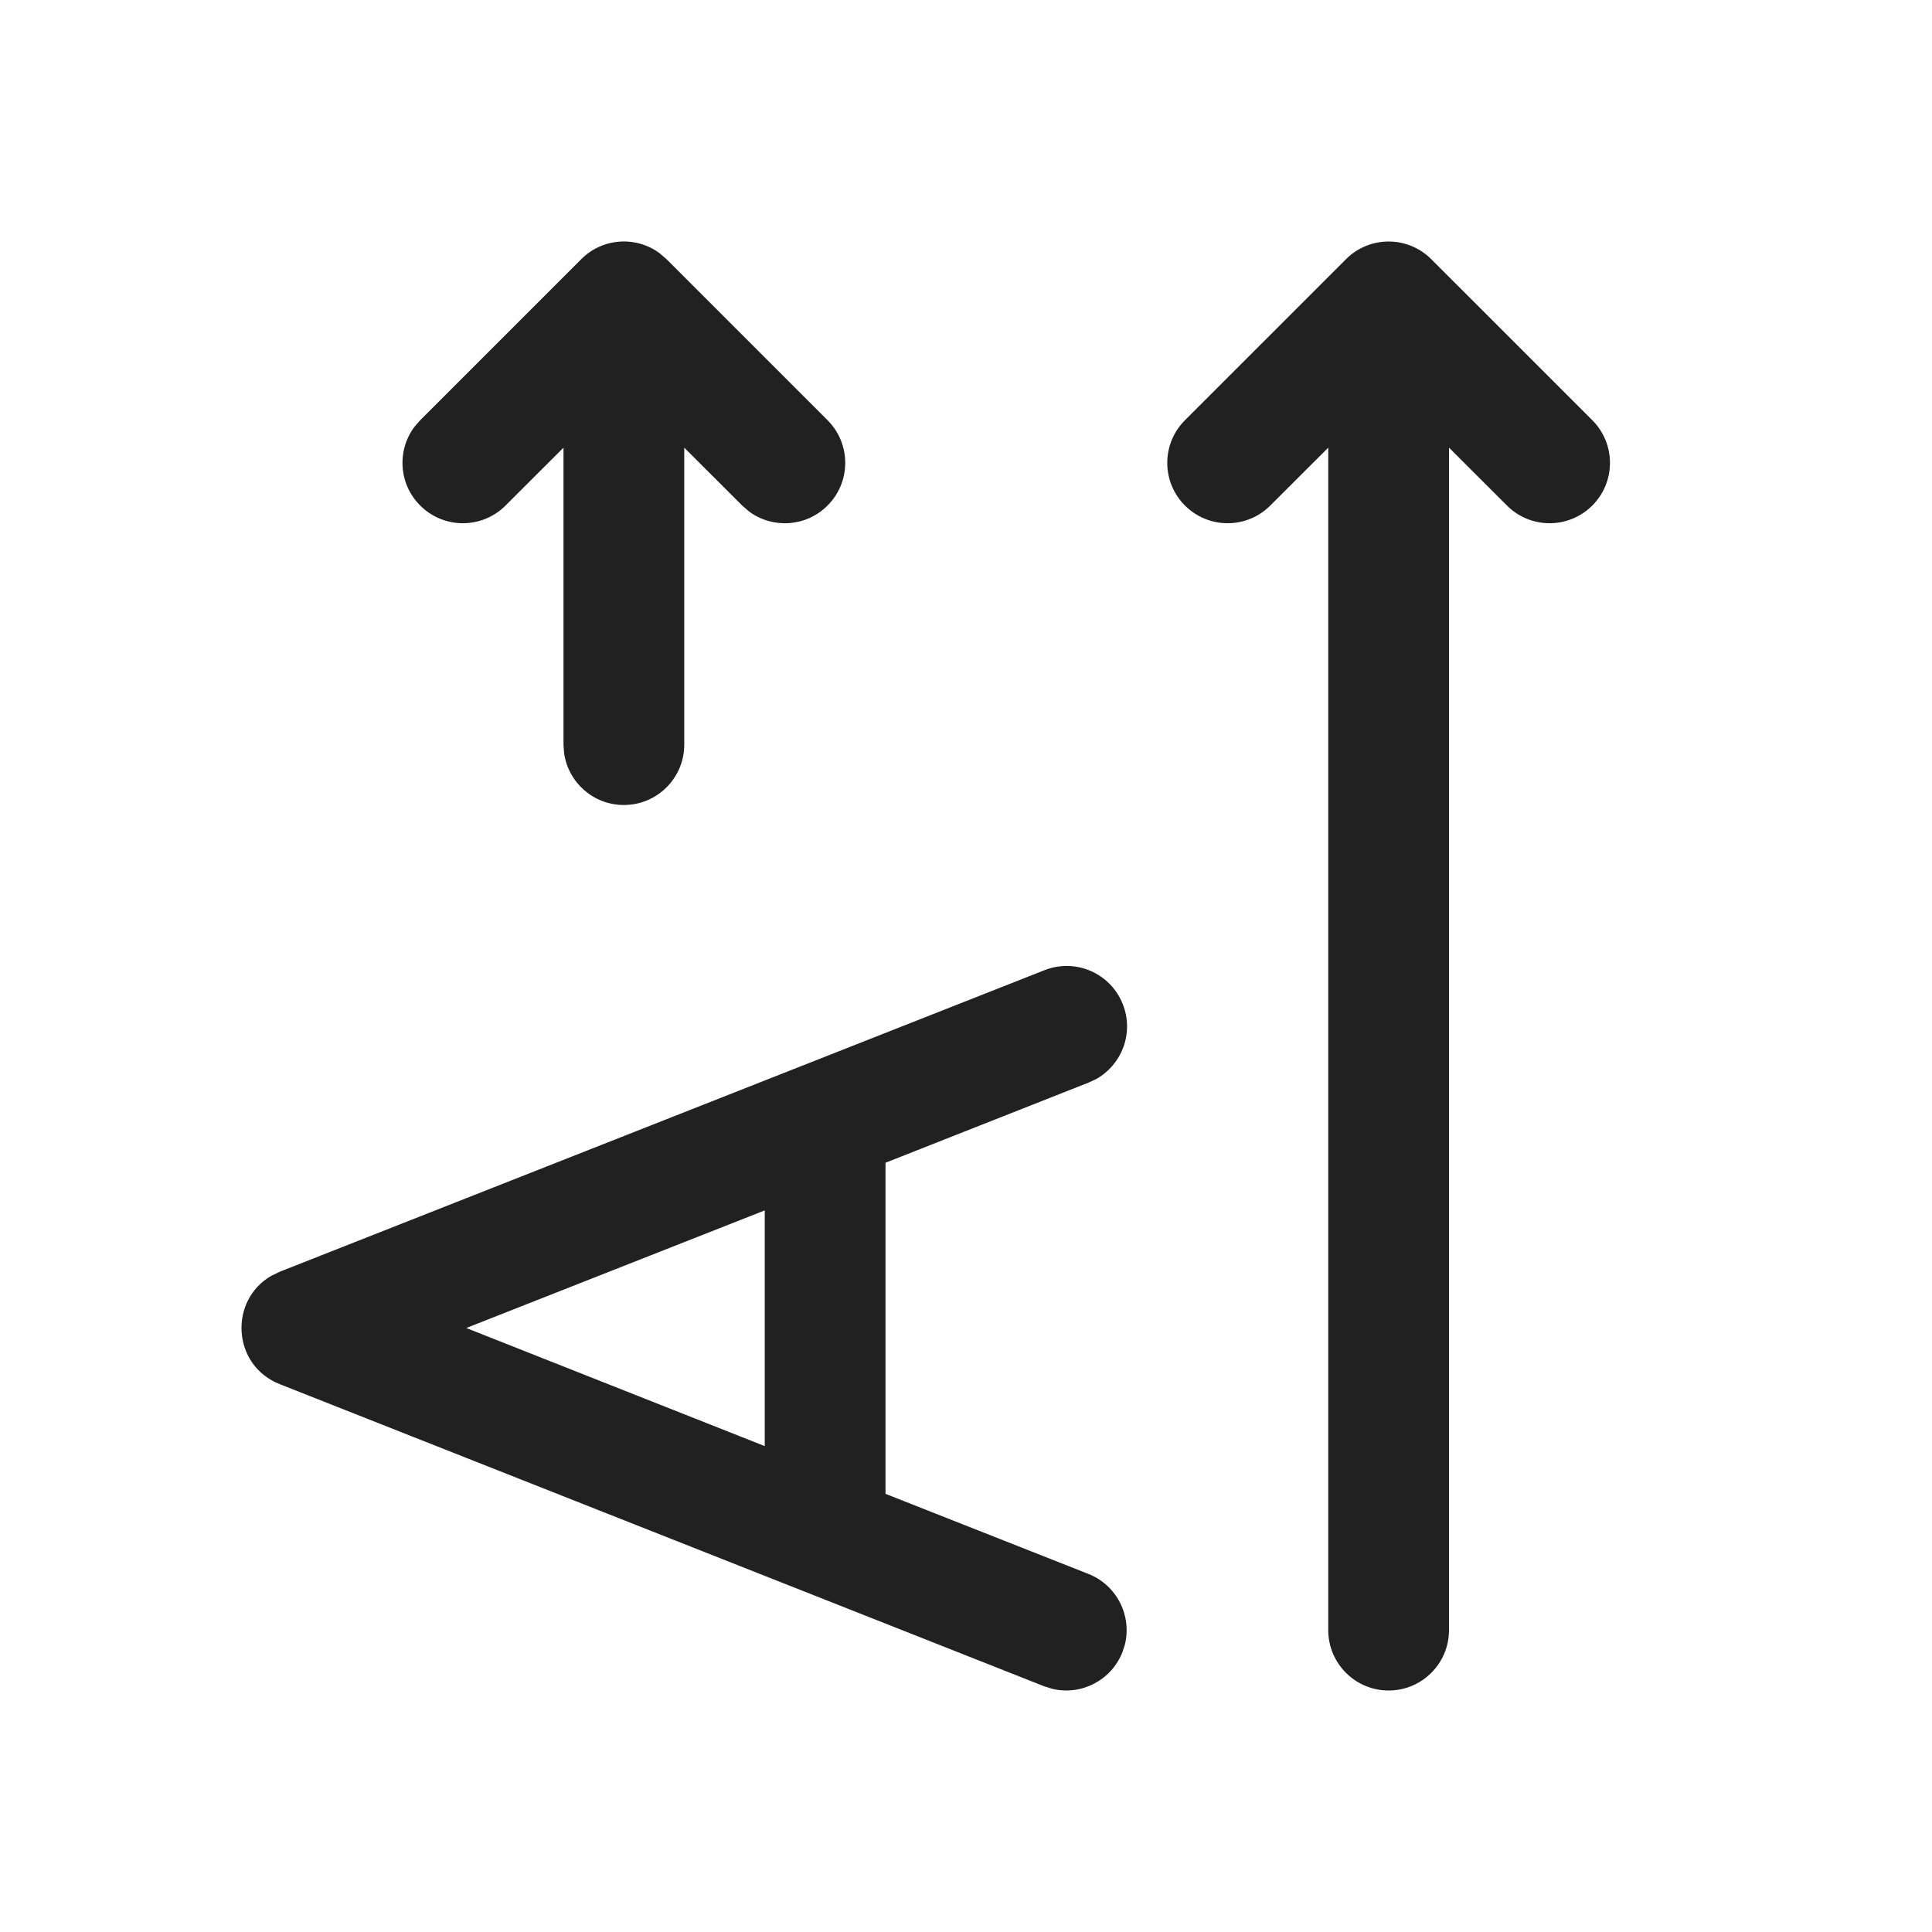 <?xml version="1.0" encoding="UTF-8"?>
<svg width="800px" height="800px" viewBox="0 0 24 24" version="1.1" xmlns="http://www.w3.org/2000/svg" xmlns:xlink="http://www.w3.org/1999/xlink">
    
    <title>ic_fluent_text_direction_rotate_270_24_regular</title>
    <desc>Created with Sketch.</desc>
    <g id="🔍-System-Icons" stroke="none" stroke-width="1" fill="none" fill-rule="evenodd">
        <g id="ic_fluent_text_direction_rotate_270_24_regular" fill="#212121" fill-rule="nonzero">
            <path d="M17.78,3.22 L19.78,5.22 C20.073,5.513 20.073,5.987 19.78,6.28 C19.487,6.573 19.013,6.573 18.72,6.28 L18,5.561 L18,20.25 C18,20.664 17.664,21 17.25,21 C16.836,21 16.5,20.664 16.5,20.25 L16.5,5.561 L15.78,6.28 C15.487,6.573 15.013,6.573 14.72,6.28 C14.427,5.987 14.427,5.513 14.72,5.22 L16.72,3.22 C17.013,2.927 17.487,2.927 17.78,3.22 Z M13.948,12.475 C14.088,12.828 13.94,13.223 13.618,13.404 L13.526,13.447 L11,14.444 L11,18.557 L13.521,19.552 C13.874,19.692 14.062,20.07 13.974,20.428 L13.943,20.525 C13.803,20.878 13.425,21.067 13.067,20.978 L12.969,20.947 L3.474,17.194 C2.879,16.958 2.844,16.151 3.37,15.849 L3.475,15.798 L12.975,12.052 C13.361,11.9 13.796,12.089 13.948,12.475 Z M9.5,15.036 L5.792,16.497 L9.5,17.964 L9.5,15.036 Z M7.22,3.22 C7.486,2.953 7.903,2.929 8.196,3.147 L8.28,3.22 L10.28,5.22 C10.573,5.513 10.573,5.987 10.28,6.28 C10.014,6.547 9.597,6.571 9.304,6.353 L9.22,6.28 L8.5,5.561 L8.5,9.25 C8.5,9.664 8.164,10 7.75,10 C7.37,10 7.057,9.718 7.007,9.352 L7,9.25 L7,5.561 L6.28,6.28 C5.987,6.573 5.513,6.573 5.22,6.28 C4.953,6.014 4.929,5.597 5.147,5.304 L5.22,5.22 L7.22,3.22 Z" id="🎨-Color">
</path>
        </g>
    </g>
</svg>